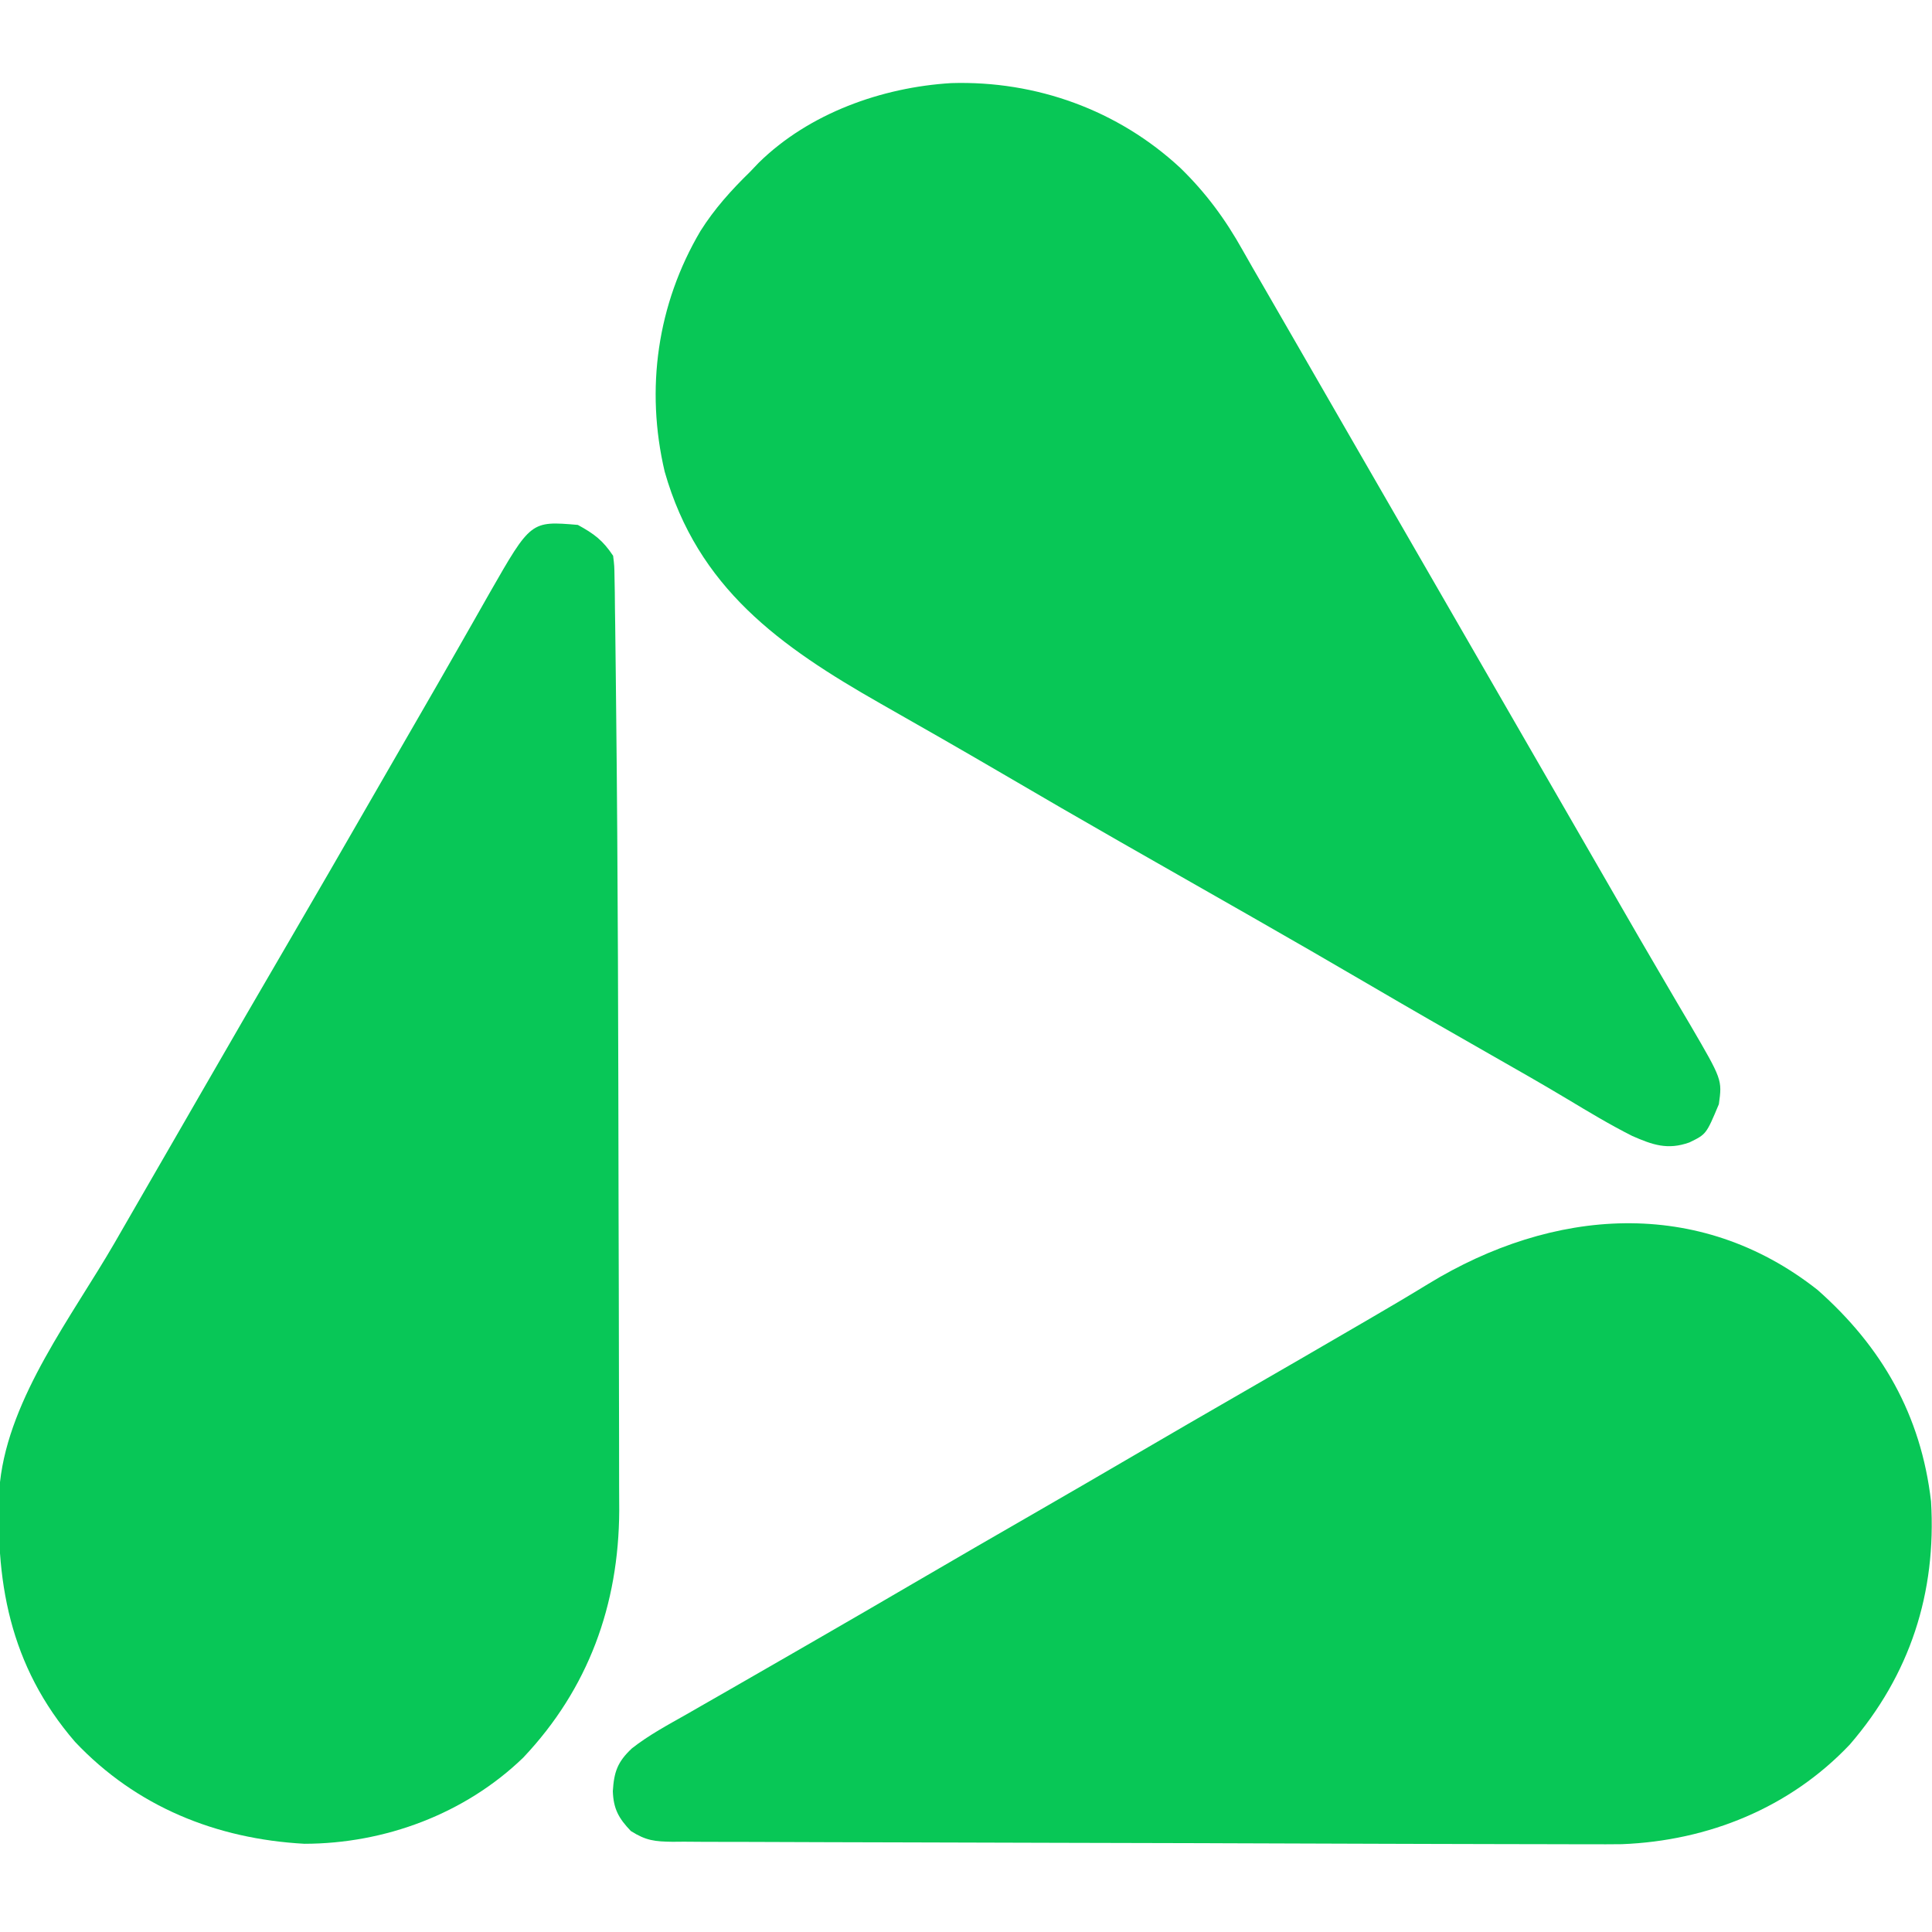 <?xml version="1.0" encoding="UTF-8"?>
<svg version="1.1" xmlns="http://www.w3.org/2000/svg" width="438" height="438">
<path d="M0 0 C3.704 2.027 5.654 3.48 8 7 C8.278 9.275 8.278 9.275 8.319 12.029 C8.339 13.092 8.359 14.154 8.379 15.25 C8.396 17.038 8.396 17.038 8.414 18.863 C8.434 20.161 8.453 21.458 8.473 22.795 C8.527 26.506 8.566 30.216 8.602 33.927 C8.625 36.317 8.651 38.707 8.679 41.097 C9.102 79.119 9.171 117.145 9.234 155.169 C9.245 161.159 9.263 167.15 9.284 173.14 C9.31 180.564 9.324 187.988 9.324 195.412 C9.324 199.268 9.33 203.124 9.348 206.98 C9.364 210.57 9.366 214.16 9.358 217.75 C9.356 219.657 9.37 221.564 9.384 223.47 C9.283 244.833 2.394 263.838 -12.371 279.461 C-25.581 292.22 -43.745 298.98 -62 299 C-81.982 297.897 -100.106 290.596 -113.984 275.898 C-128.864 258.654 -132.344 239.181 -131 217 C-128.853 197.658 -114.586 179.303 -105.032 162.785 C-103.403 159.968 -101.78 157.148 -100.156 154.328 C-97.063 148.958 -93.964 143.592 -90.863 138.227 C-88.98 134.965 -87.099 131.701 -85.219 128.438 C-78.601 116.95 -71.955 105.481 -65.267 94.034 C-59.101 83.474 -52.995 72.879 -46.891 62.282 C-45.011 59.018 -43.129 55.755 -41.246 52.492 C-40.318 50.883 -40.318 50.883 -39.37 49.241 C-38.13 47.092 -36.889 44.943 -35.647 42.794 C-32.728 37.742 -29.816 32.685 -26.931 27.612 C-25.909 25.815 -24.883 24.019 -23.857 22.223 C-22.57 19.968 -21.287 17.71 -20.01 15.449 C-10.655 -0.903 -10.655 -0.903 0 0 Z " fill="#08C757" transform="translate(131,119)"/>
<path d="M0 0 C19.271 -0.592 37.871 6.128 51.995 19.27 C57.788 24.914 62.171 30.88 66.127 37.96 C67.613 40.605 69.136 43.228 70.66 45.852 C73.577 50.878 76.478 55.912 79.371 60.952 C82.859 67.026 86.361 73.093 89.863 79.16 C91.113 81.327 92.363 83.493 93.613 85.66 C94.541 87.269 94.541 87.269 95.488 88.91 C112.363 118.16 129.238 147.41 146.113 176.66 C146.733 177.734 147.353 178.808 147.991 179.915 C149.232 182.065 150.471 184.217 151.71 186.368 C154.625 191.43 157.549 196.486 160.509 201.522 C161.901 203.891 163.287 206.263 164.673 208.636 C165.649 210.302 166.633 211.962 167.617 213.623 C174.806 225.945 174.806 225.945 174.043 231.488 C171.19 238.301 171.19 238.301 167.363 240.16 C162.407 241.93 159.012 240.706 154.398 238.688 C149.306 236.125 144.447 233.188 139.562 230.254 C133.959 226.897 128.285 223.667 122.608 220.438 C113.162 215.065 103.741 209.652 94.363 204.16 C85.808 199.153 77.223 194.199 68.613 189.285 C68.03 188.952 67.447 188.619 66.846 188.276 C62.686 185.903 58.525 183.531 54.363 181.16 C49.612 178.453 44.862 175.745 40.113 173.035 C39.53 172.702 38.946 172.369 38.345 172.026 C29.355 166.893 20.404 161.698 11.471 156.466 C2.346 151.13 -6.833 145.887 -16.023 140.664 C-38.852 127.668 -57.447 114.46 -64.945 88.098 C-69.36 69.343 -66.632 50.114 -56.84 33.535 C-53.679 28.521 -49.874 24.287 -45.637 20.16 C-44.974 19.465 -44.312 18.771 -43.629 18.055 C-32.224 6.845 -15.715 0.955 0 0 Z " fill="#08C756" transform="translate(215.637,18.84)"/>
<path d="M0 0 C14.595 12.914 23.441 28.353 25.719 47.93 C26.968 68.674 20.963 87.249 7.297 103.07 C-6.269 117.4 -24.775 124.886 -44.355 125.652 C-46.776 125.683 -49.194 125.683 -51.615 125.672 C-52.534 125.671 -53.453 125.671 -54.4 125.67 C-57.456 125.668 -60.511 125.658 -63.567 125.648 C-65.767 125.644 -67.968 125.641 -70.168 125.638 C-76.126 125.629 -82.084 125.612 -88.043 125.594 C-91.765 125.582 -95.488 125.571 -99.21 125.561 C-110.859 125.528 -122.508 125.49 -134.157 125.446 C-135.495 125.441 -136.832 125.435 -138.17 125.43 C-138.833 125.428 -139.497 125.425 -140.181 125.423 C-150.95 125.383 -161.719 125.359 -172.488 125.343 C-183.557 125.327 -194.626 125.295 -205.695 125.249 C-211.905 125.223 -218.115 125.204 -224.325 125.201 C-230.159 125.198 -235.993 125.176 -241.828 125.14 C-243.97 125.129 -246.113 125.126 -248.256 125.13 C-251.177 125.135 -254.097 125.114 -257.018 125.088 C-258.294 125.099 -258.294 125.099 -259.596 125.11 C-263.599 125.048 -265.584 124.867 -269.042 122.67 C-271.794 119.8 -272.99 117.663 -273.129 113.641 C-272.86 109.301 -272.093 107.008 -268.801 103.929 C-264.95 100.902 -260.627 98.596 -256.375 96.188 C-254.792 95.278 -254.792 95.278 -253.178 94.35 C-250.941 93.065 -248.703 91.783 -246.463 90.505 C-242.069 87.995 -237.687 85.466 -233.305 82.935 C-231.13 81.679 -228.955 80.424 -226.779 79.17 C-219.526 74.991 -212.289 70.786 -205.062 66.562 C-195.653 61.063 -186.218 55.608 -176.773 50.168 C-169.523 45.989 -162.288 41.785 -155.062 37.562 C-146.745 32.701 -138.41 27.871 -130.062 23.062 C-121.529 18.146 -113.007 13.211 -104.5 8.25 C-103.507 7.673 -102.514 7.095 -101.491 6.5 C-97.061 3.92 -92.647 1.322 -88.277 -1.359 C-60.111 -18.574 -26.983 -21.28 0 0 Z " fill="#08C756" transform="translate(412.062,292.438)"/>
</svg>
